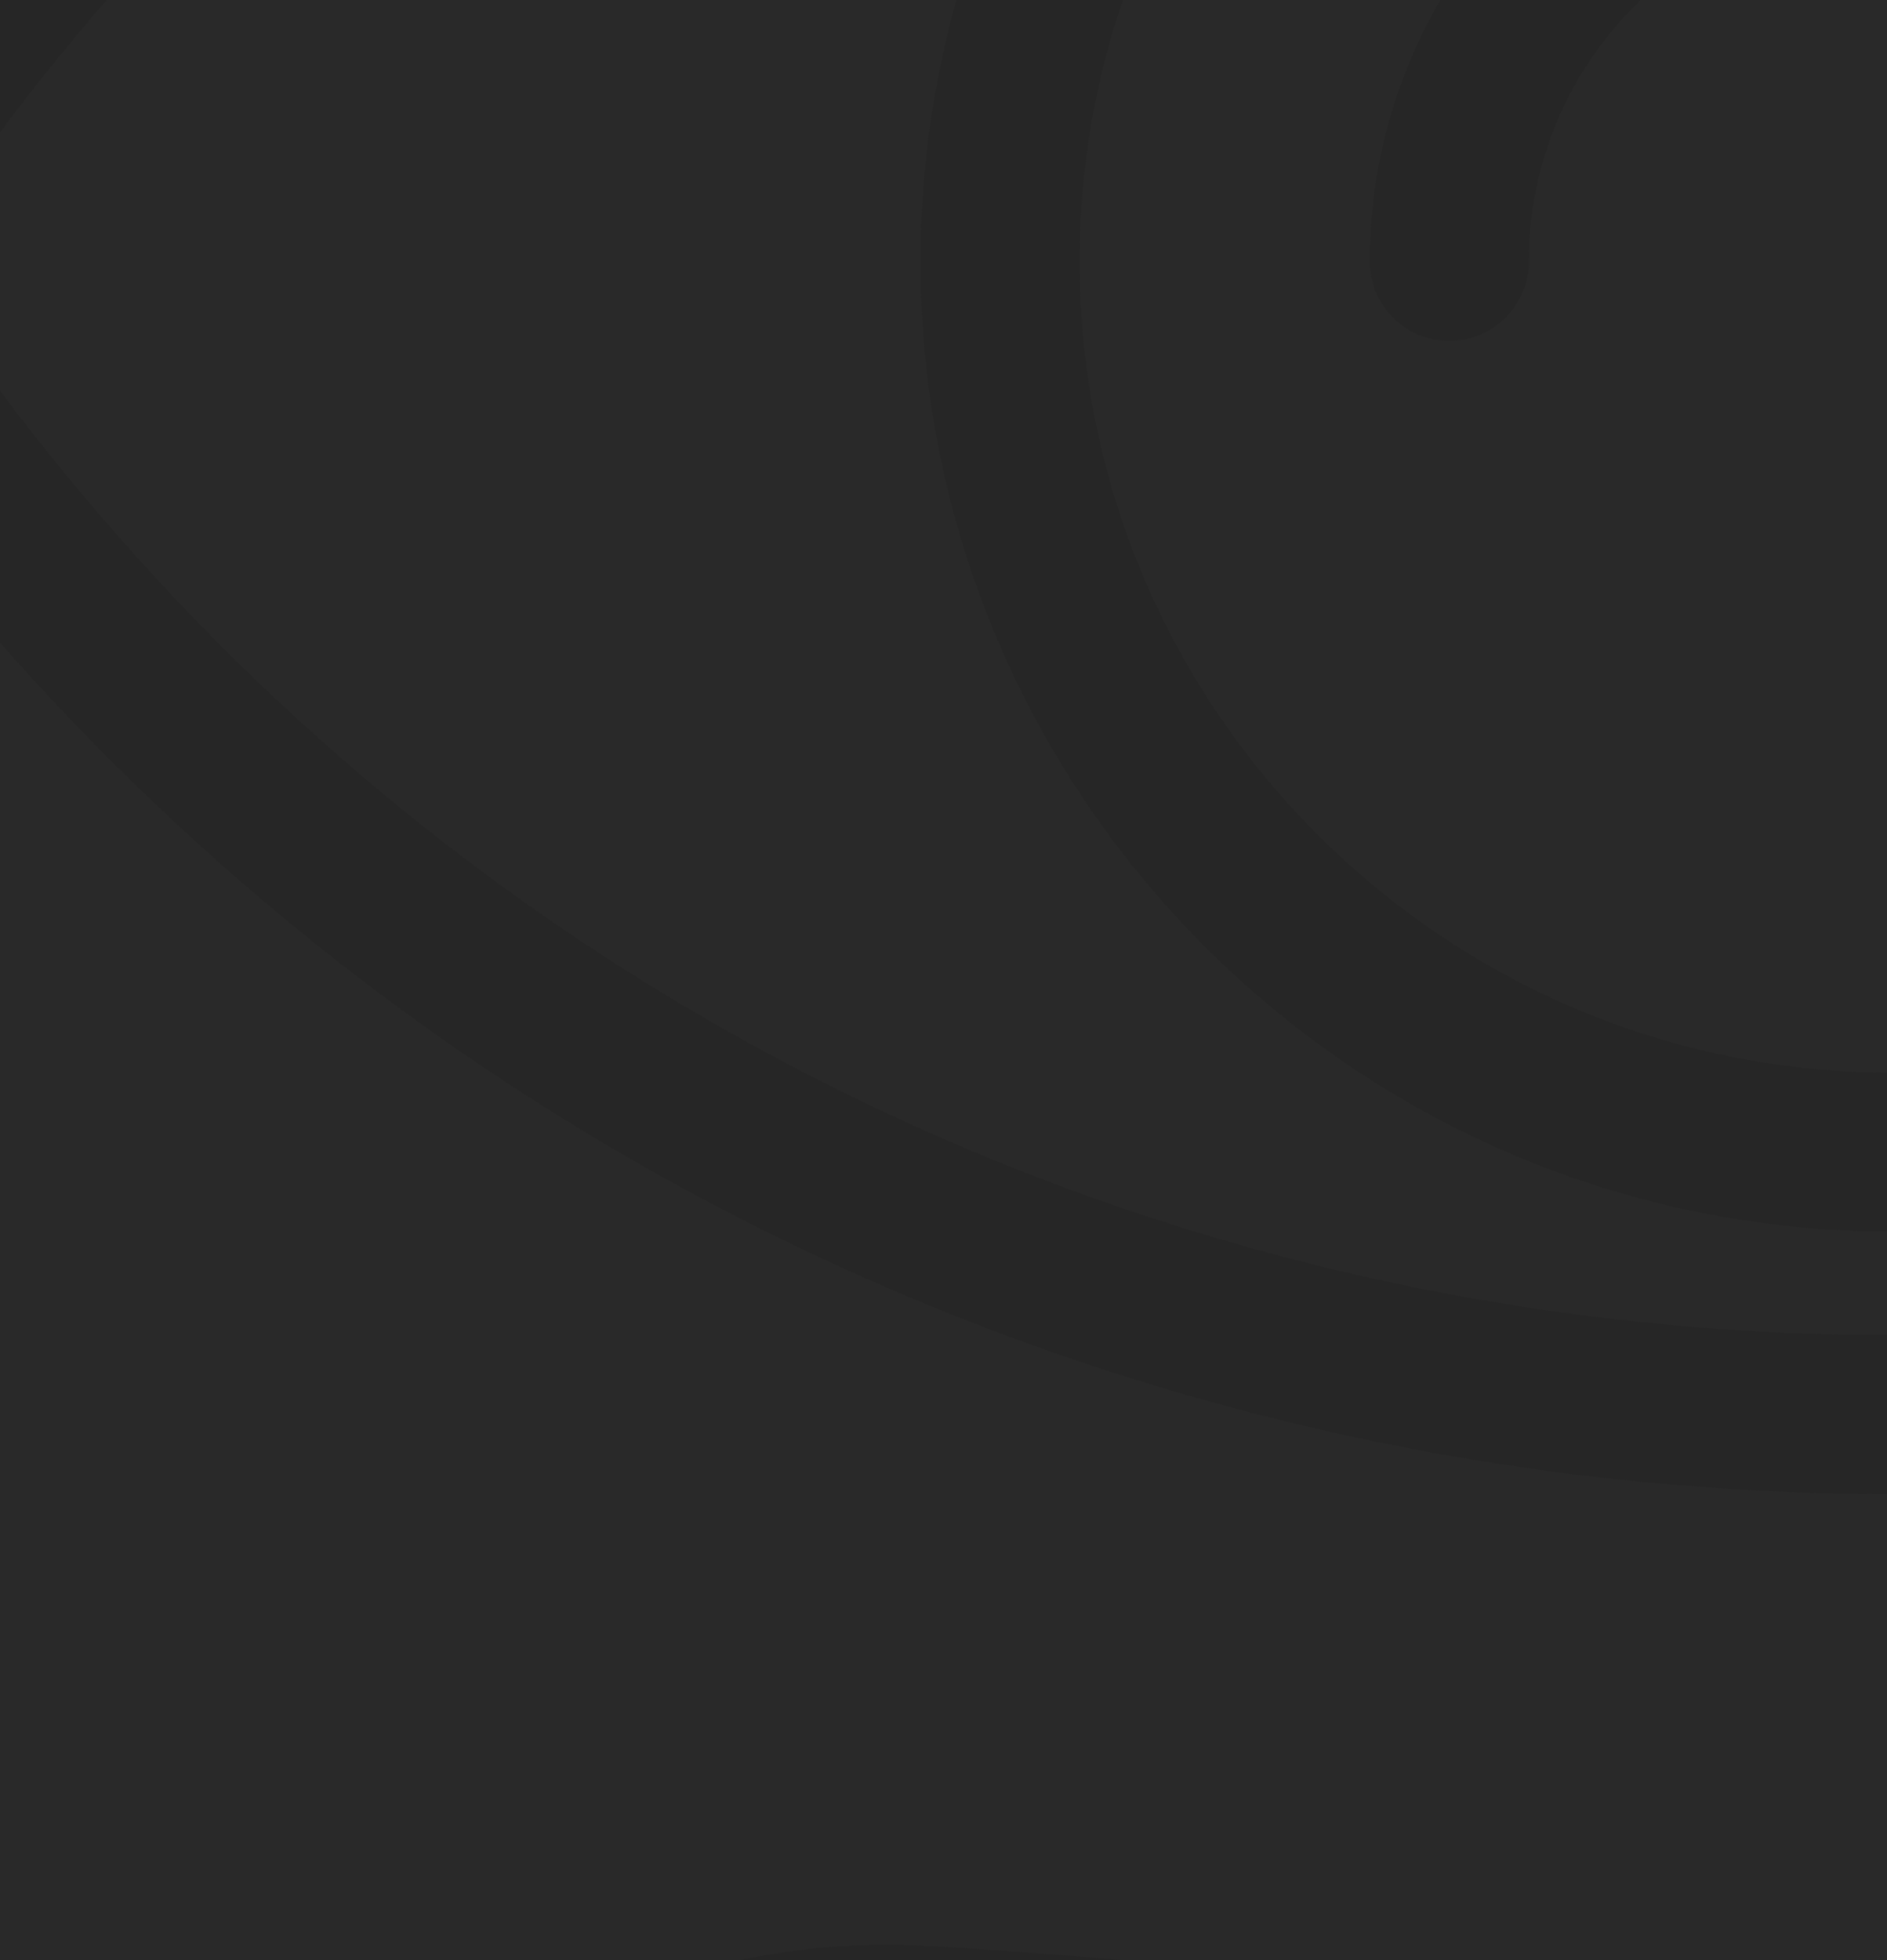 <svg width="208" height="216" viewBox="0 0 208 216" fill="none" xmlns="http://www.w3.org/2000/svg">
<g clip-path="url(#clip0_7553_14656)">
<rect width="208" height="216" fill="#292929"/>
<g style="mix-blend-mode:multiply" opacity="0.12">
<path d="M517.575 135.551C508.456 126.729 474.128 102.54 415.328 161.707L308.378 269.33C300.98 276.775 292.624 282.362 283.158 286.158C286.375 279.901 288.188 272.821 288.188 265.311C288.188 240.956 268.247 220.85 242.801 219.539C242.409 219.525 242.01 219.525 241.617 219.561C203.193 222.767 163.609 219.389 131.819 216.682C120.846 215.749 110.488 214.865 101.778 214.408C67.627 212.676 42.41 233.047 22.24 253.247L-18.026 293.575L-107.232 293.577C-112.076 293.577 -116 297.496 -116 302.334V428.243C-116 430.565 -115.073 432.796 -113.432 434.435C-111.791 436.074 -109.557 437 -107.232 437H257.719C286.314 437 310.561 426.691 329.803 406.369L521.827 203.412C538.307 185.998 536.28 153.65 517.575 135.553L517.575 135.551ZM509.07 191.383L317.052 394.339C301.263 411.025 281.296 419.484 257.718 419.484H-98.46V311.103H-14.385C-12.053 311.103 -9.819 310.176 -8.179 308.531L34.656 265.625C52.968 247.284 73.673 230.521 100.867 231.91C109.278 232.344 119.03 233.179 130.324 234.141C162.606 236.891 202.744 240.311 242.445 237.069C258.561 238.16 270.647 250.215 270.647 265.314C270.647 278.767 261.195 290.06 248.566 292.901L241.883 293.584H104.501C99.656 293.584 95.733 297.51 95.733 302.341C95.733 307.18 99.663 311.098 104.501 311.098H242.345C245.406 311.098 248.409 310.8 251.305 310.221L261.656 309.152C285.549 306.681 304.903 297.688 320.83 281.663L427.774 174.04C459.814 141.799 488.82 132.115 505.372 148.127C517.134 159.504 518.969 180.929 509.072 191.38L509.07 191.383ZM208.492 164.637C305.238 164.637 393.582 115.594 444.788 33.45C446.558 30.613 446.558 27.024 444.788 24.187C393.571 -57.962 305.238 -107 208.492 -107C111.747 -107 23.409 -57.957 -27.798 24.187C-29.568 27.024 -29.568 30.613 -27.798 33.45C23.41 115.593 111.736 164.637 208.492 164.637ZM208.492 -89.478C297.31 -89.478 378.566 -45.361 426.947 28.821C378.564 103.008 297.31 147.12 208.492 147.12C119.675 147.12 38.425 103.009 -9.956 28.821C38.42 -45.359 119.669 -89.478 208.492 -89.478ZM208.492 135.709C267.506 135.709 315.517 87.757 315.517 28.821C315.517 -30.115 267.503 -78.061 208.492 -78.061C149.478 -78.061 101.468 -30.109 101.468 28.821C101.466 87.76 149.479 135.709 208.492 135.709ZM208.492 -60.55C257.832 -60.55 297.978 -20.458 297.978 28.821C297.978 78.098 257.835 118.193 208.492 118.193C159.153 118.193 119.007 78.1 119.007 28.821C119.007 -20.458 159.143 -60.55 208.492 -60.55ZM150.985 28.821C150.985 -2.85 176.782 -28.618 208.492 -28.618C213.337 -28.618 217.26 -24.7 217.26 -19.861C217.26 -15.023 213.337 -11.104 208.492 -11.104C186.455 -11.104 168.519 6.802 168.519 28.818C168.519 33.657 164.595 37.575 159.75 37.575C154.908 37.573 150.984 33.661 150.984 28.823L150.985 28.821Z" fill="#131313"/>
</g>
</g>
<defs>
<clipPath id="clip0_7553_14656">
<rect width="208" height="216" fill="white"/>
</clipPath>
</defs>
</svg>
